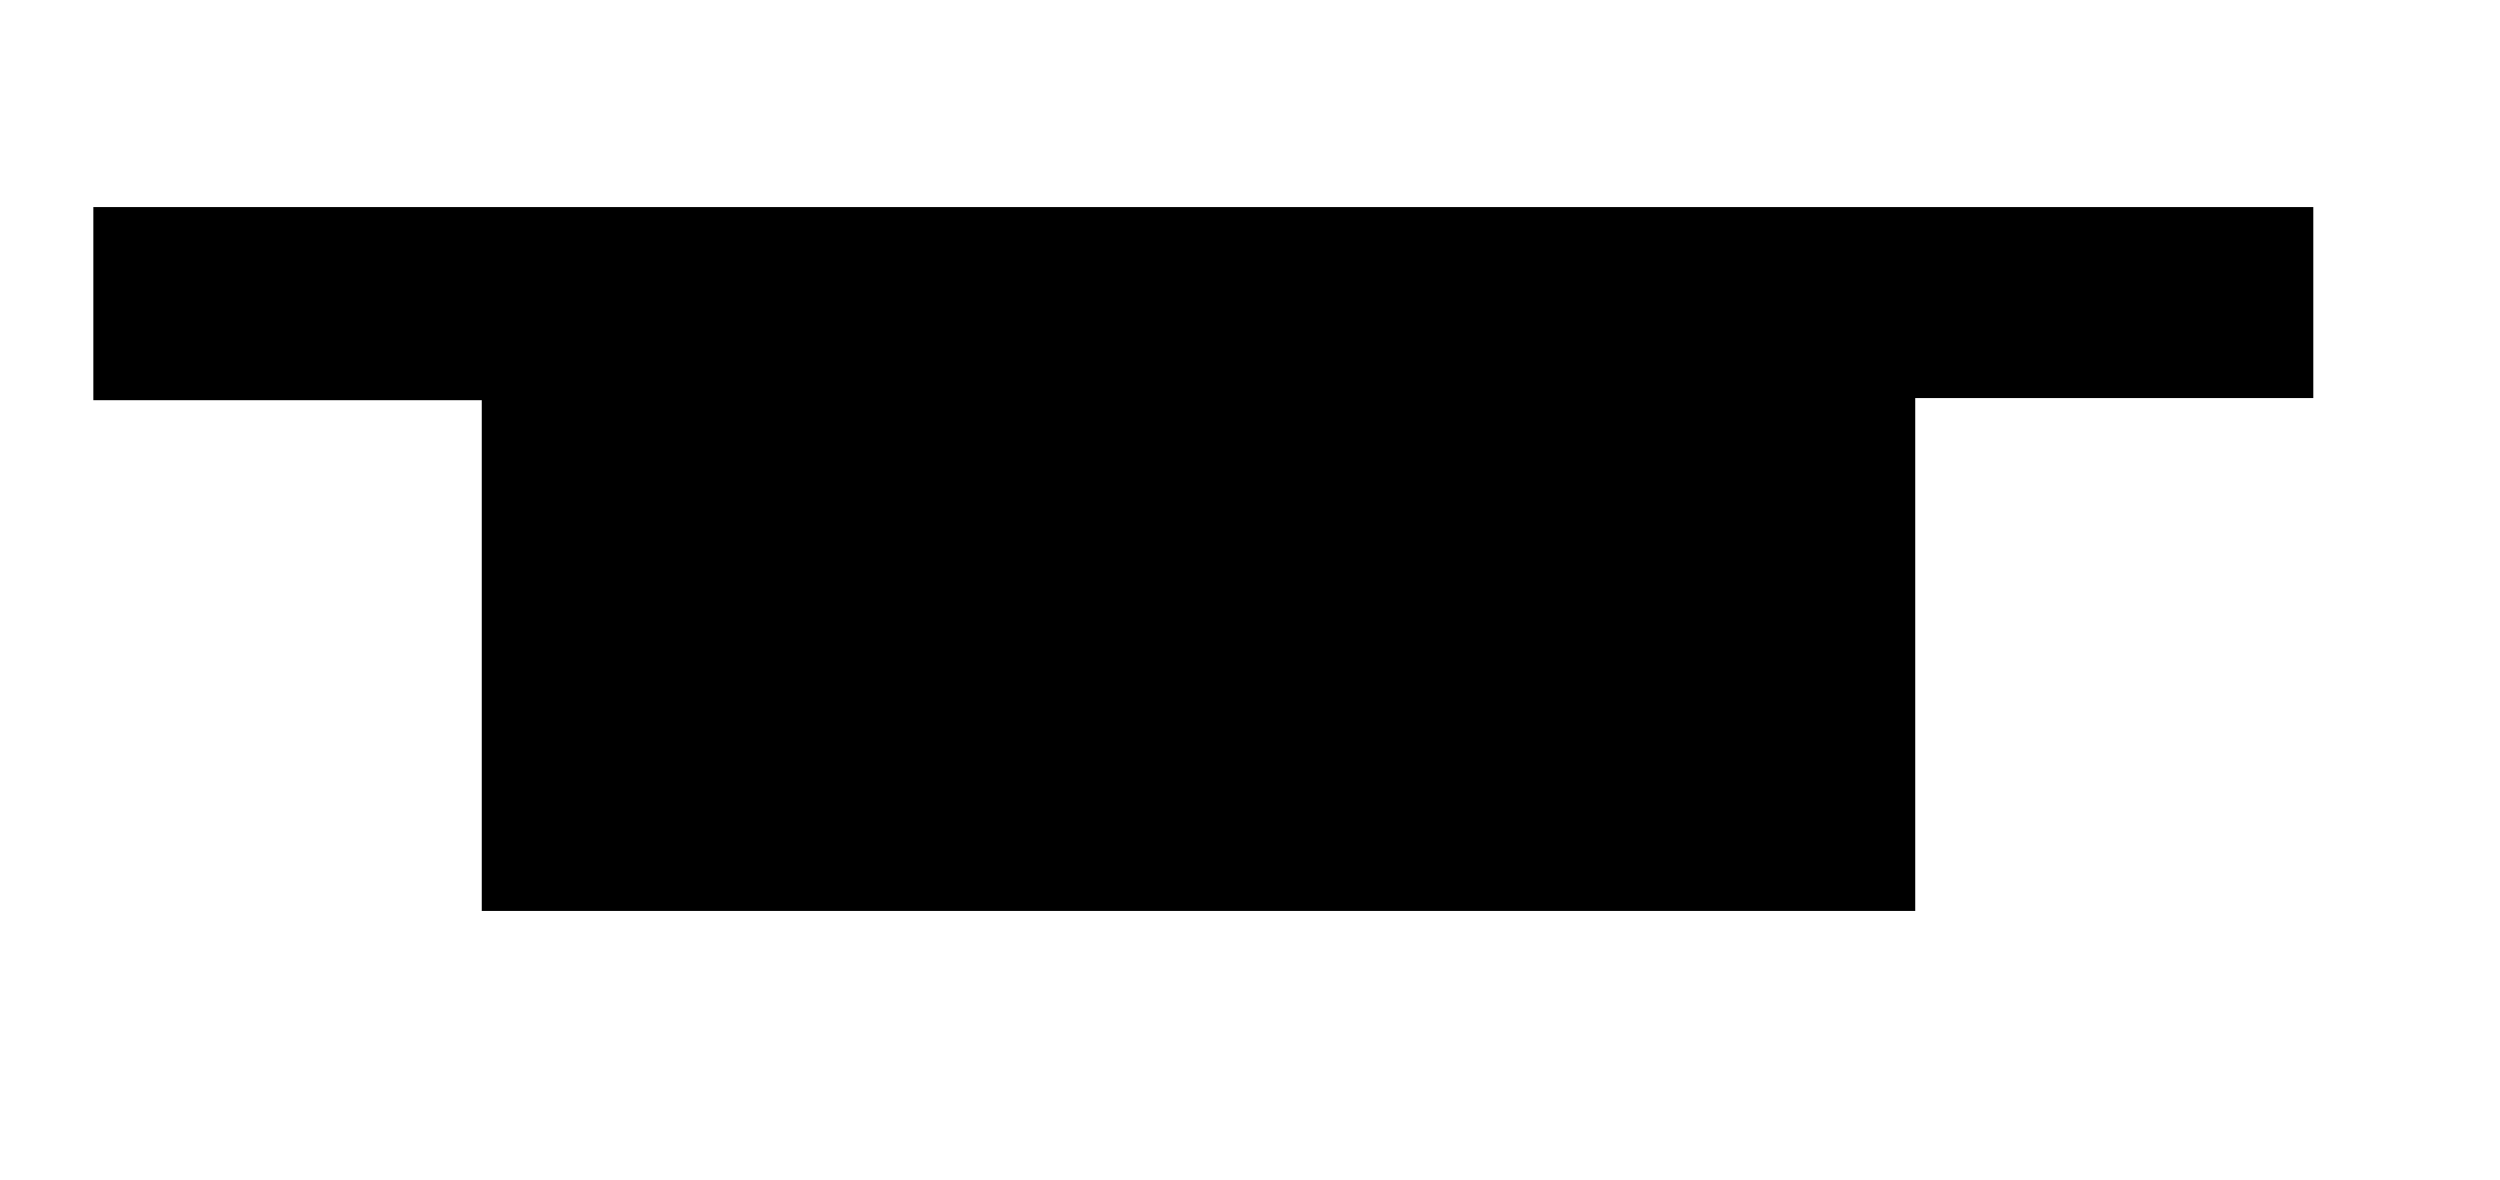 <?xml version="1.0" encoding="utf-8"?>
<!-- Generator: Adobe Illustrator 25.1.0, SVG Export Plug-In . SVG Version: 6.00 Build 0)  -->
<svg version="1.1" id="Layer_1" xmlns="http://www.w3.org/2000/svg" xmlns:xlink="http://www.w3.org/1999/xlink" x="0px" y="0px"
	 viewBox="0 0 233 110" style="enable-background:new 0 0 233 110;" xml:space="preserve">
<g>
	<path d="M44.9,84.9c0-16,0-31.6,0-47.6c-12.2,0-24,0-36.2,0c0-6.1,0-11.8,0-18c68.8,0,137.6,0,206.9,0c0,5.6,0,11.5,0,17.8
		c-12.2,0-24.3,0-37.1,0c0,16.1,0,31.8,0,47.8C133.7,84.9,89.7,84.9,44.9,84.9z"/>
</g>
</svg>
